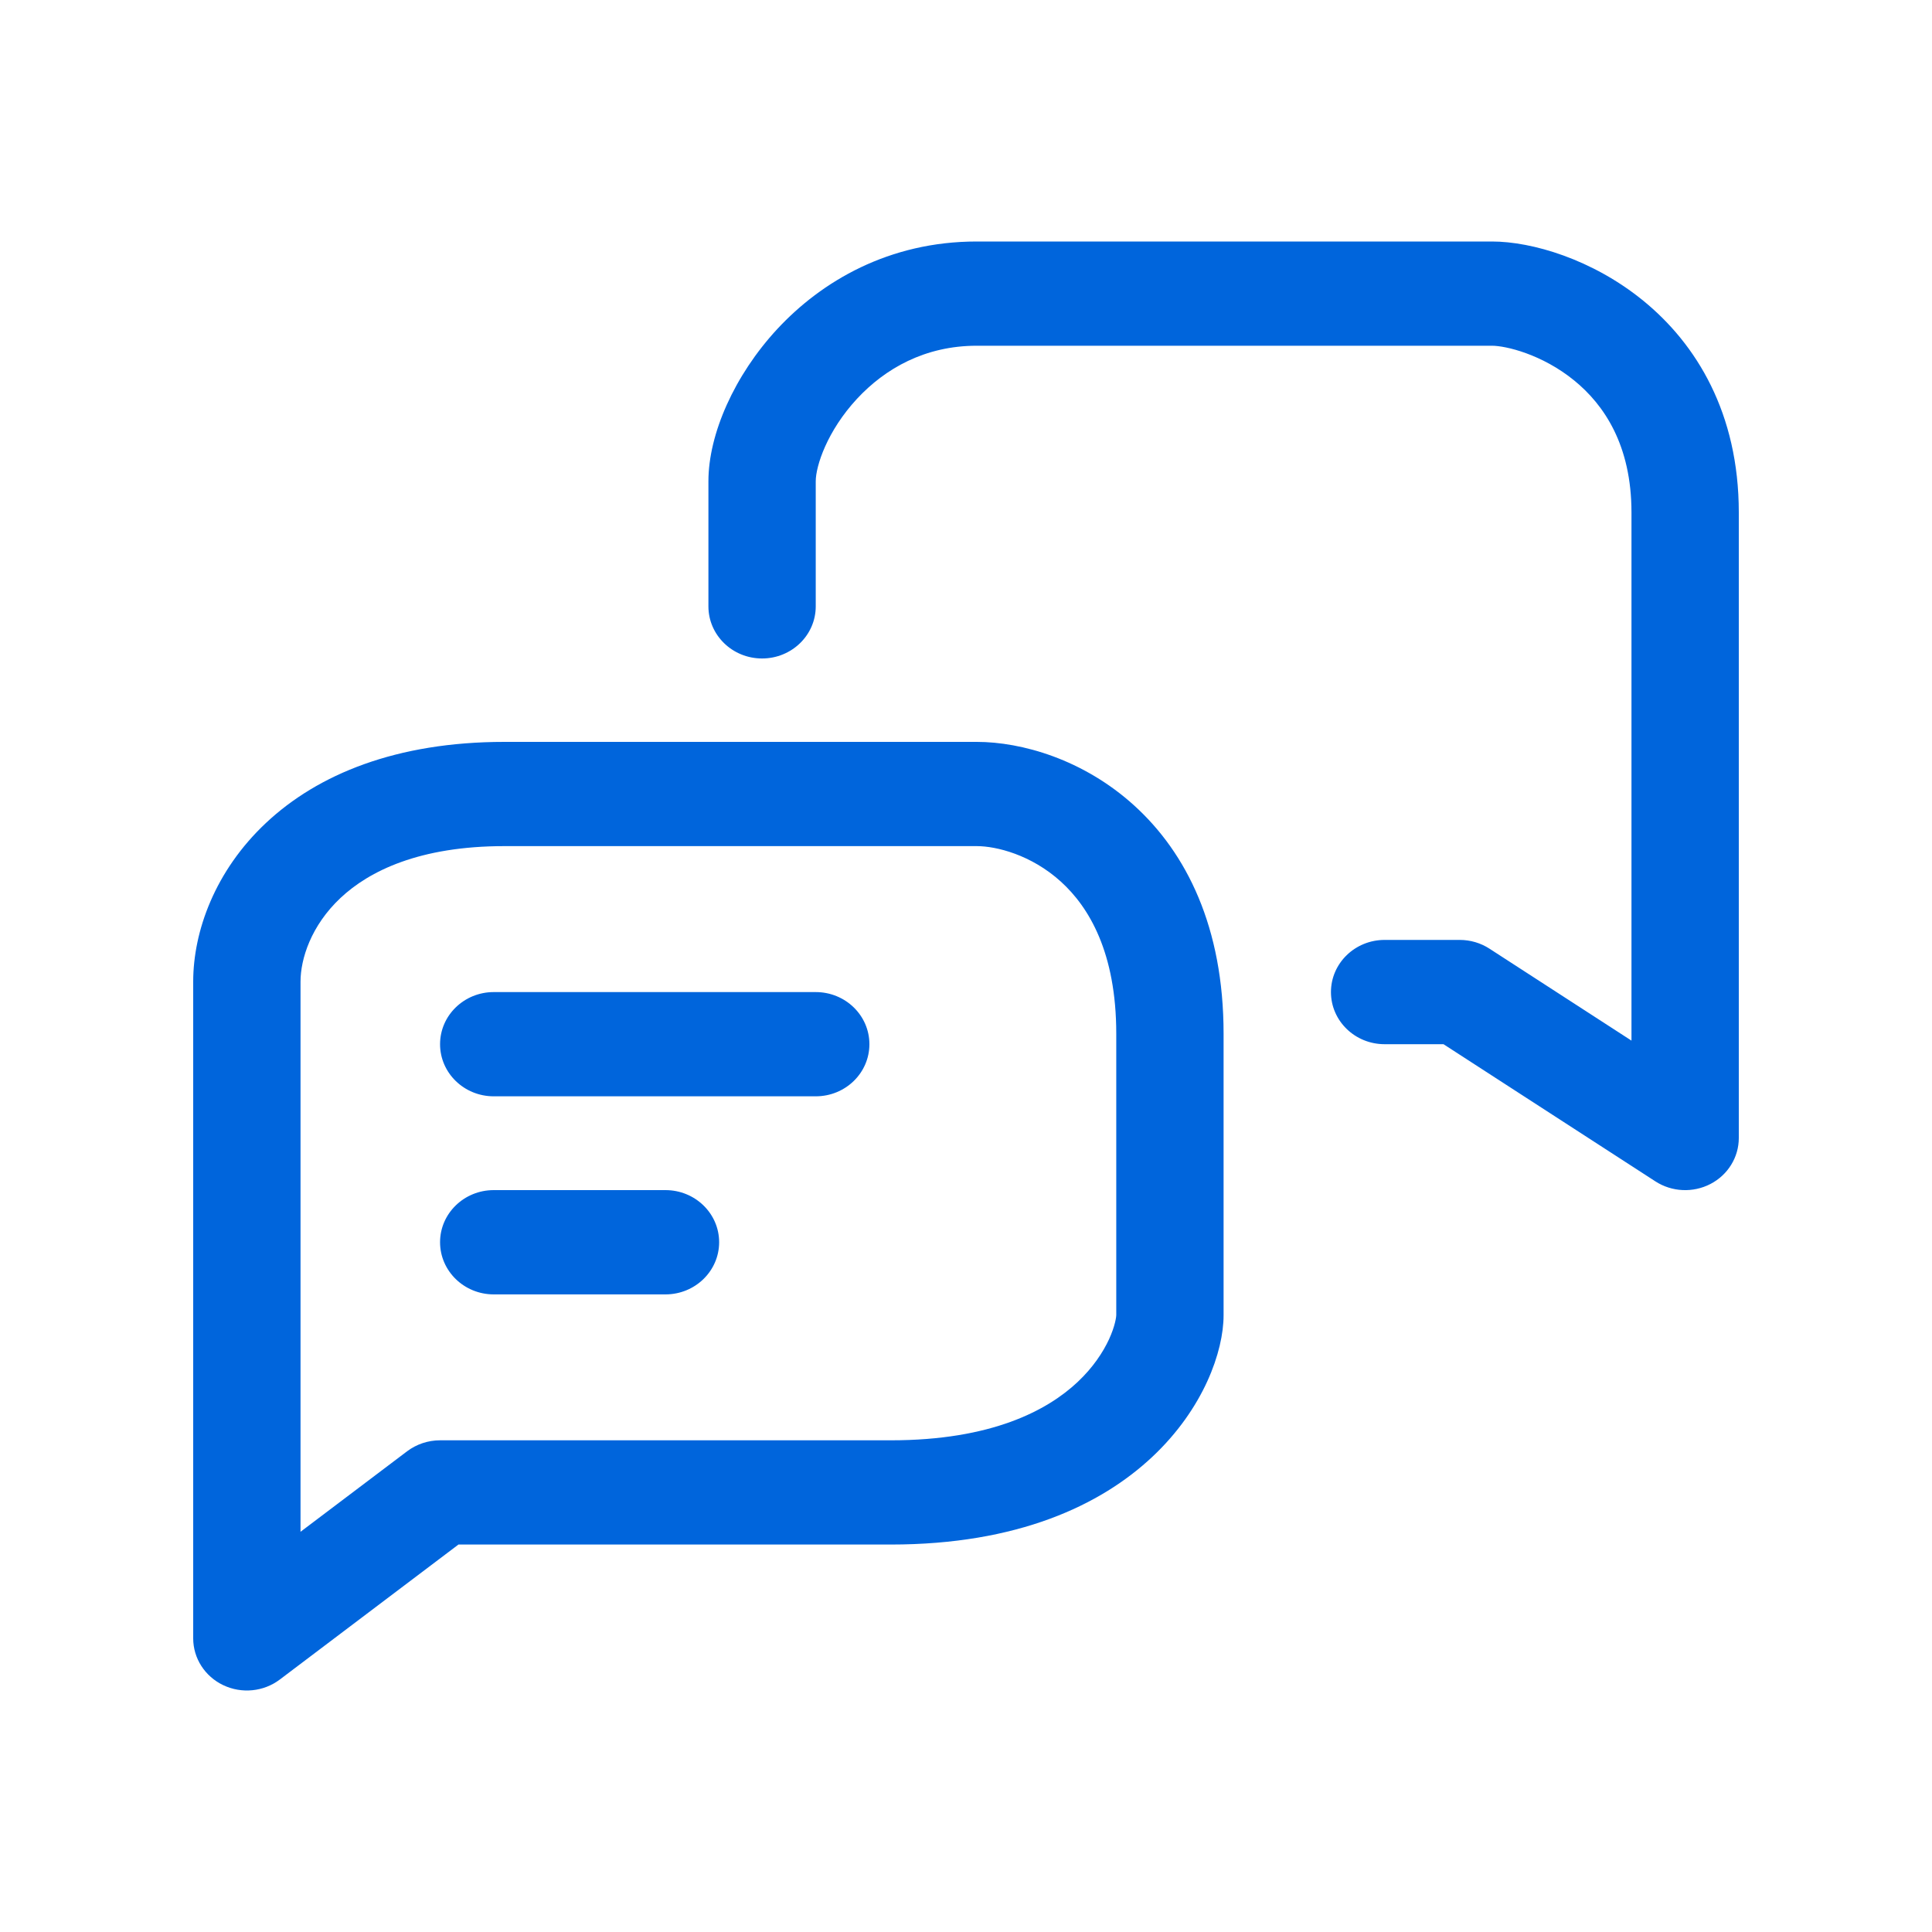 <svg width="40" height="40" viewBox="0 0 40 40" fill="none" xmlns="http://www.w3.org/2000/svg">
<path fill-rule="evenodd" clip-rule="evenodd" d="M17.742 8.258C17.125 8.924 16.889 9.649 16.889 9.964V12.554C16.889 13.15 16.391 13.633 15.778 13.633C15.164 13.633 14.667 13.15 14.667 12.554V9.964C14.667 8.984 15.208 7.767 16.091 6.814C17.01 5.823 18.405 5 20.222 5H30.889C31.72 5 32.969 5.368 34.02 6.224C35.121 7.121 36 8.552 36 10.611V23.561C36 23.959 35.775 24.325 35.413 24.513C35.052 24.7 34.614 24.68 34.273 24.459L29.886 21.619H28.667C28.053 21.619 27.556 21.136 27.556 20.54C27.556 19.944 28.053 19.46 28.667 19.46H30.222C30.442 19.46 30.656 19.523 30.839 19.642L33.778 21.545V10.611C33.778 9.218 33.212 8.382 32.592 7.877C31.92 7.33 31.169 7.158 30.889 7.158H20.222C19.15 7.158 18.324 7.631 17.742 8.258ZM7.05 18.591C6.439 19.165 6.222 19.854 6.222 20.324V31.714L8.429 30.047C8.624 29.9 8.864 29.82 9.111 29.82H18.444C20.533 29.82 21.686 29.2 22.311 28.613C22.633 28.31 22.838 27.994 22.962 27.727C23.023 27.593 23.062 27.476 23.085 27.383C23.096 27.337 23.103 27.3 23.107 27.272C23.111 27.243 23.111 27.23 23.111 27.23V21.403C23.111 19.721 22.545 18.779 21.964 18.253C21.35 17.696 20.626 17.518 20.222 17.518H10.444C8.681 17.518 7.642 18.035 7.05 18.591ZM5.506 17.039C6.58 16.03 8.208 15.36 10.444 15.36H20.222C21.152 15.36 22.428 15.721 23.48 16.675C24.567 17.66 25.333 19.2 25.333 21.403V27.23C25.333 28.723 23.69 31.978 18.444 31.978H9.492L5.793 34.773C5.458 35.026 5.004 35.071 4.623 34.89C4.242 34.709 4 34.333 4 33.921V20.324C4 19.283 4.45 18.03 5.506 17.039ZM9.111 21.619C9.111 21.023 9.609 20.54 10.222 20.54H16.889C17.503 20.54 18 21.023 18 21.619C18 22.215 17.503 22.698 16.889 22.698H10.222C9.609 22.698 9.111 22.215 9.111 21.619ZM9.111 25.719C9.111 25.123 9.609 24.64 10.222 24.64H13.778C14.391 24.64 14.889 25.123 14.889 25.719C14.889 26.315 14.391 26.799 13.778 26.799H10.222C9.609 26.799 9.111 26.315 9.111 25.719Z" fill="#0065DC"/>
</svg>
